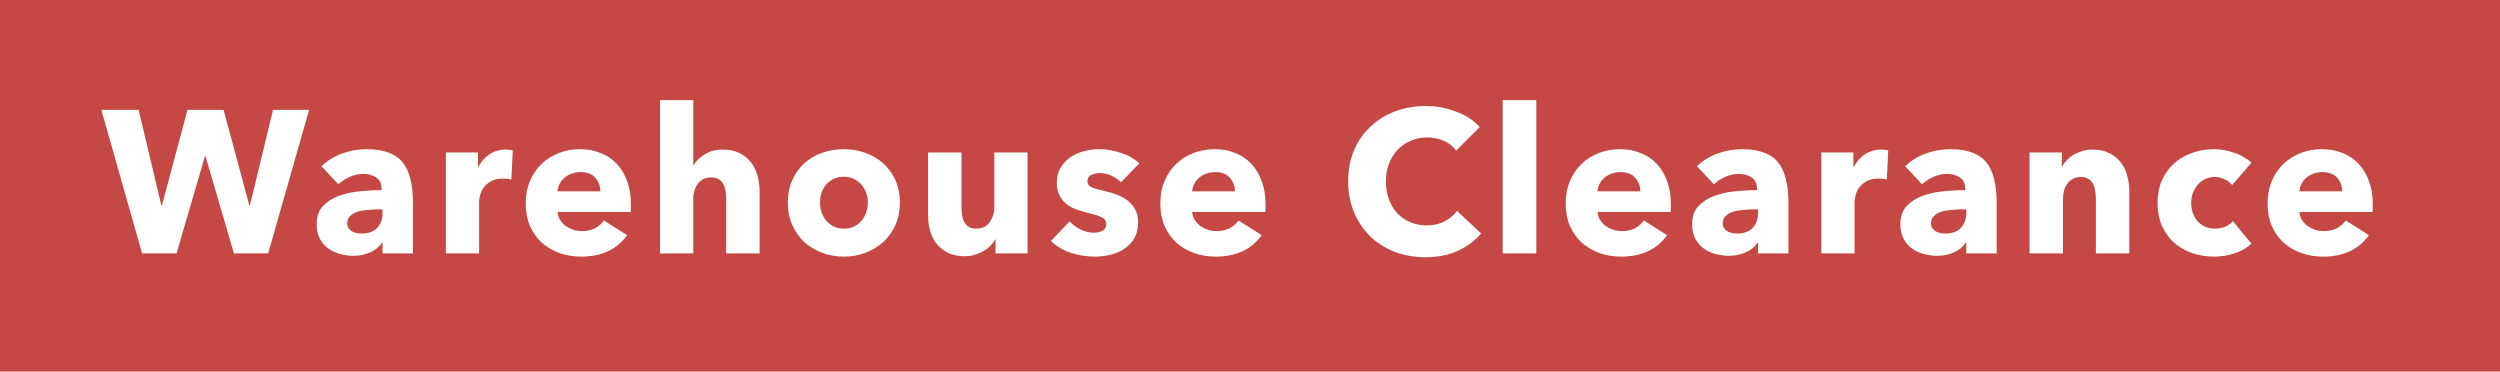 <svg width="148" height="22" viewBox="0 0 148 22" fill="none" xmlns="http://www.w3.org/2000/svg">
<rect width="148" height="22" fill="#C64844"/>
<path d="M15.876 15H13.848L12.168 9.252H12.132L10.452 15H8.412L6 6.504H8.208L9.552 12.156H9.588L11.1 6.504H13.236L14.76 12.156H14.796L16.164 6.504H18.3L15.876 15ZM22.647 12.396H22.395C22.179 12.396 21.959 12.408 21.735 12.432C21.519 12.448 21.323 12.484 21.147 12.54C20.979 12.596 20.839 12.68 20.727 12.792C20.615 12.896 20.559 13.036 20.559 13.212C20.559 13.324 20.583 13.42 20.631 13.5C20.687 13.58 20.755 13.644 20.835 13.692C20.915 13.74 21.007 13.776 21.111 13.8C21.215 13.816 21.315 13.824 21.411 13.824C21.811 13.824 22.115 13.716 22.323 13.5C22.539 13.276 22.647 12.976 22.647 12.6V12.396ZM19.035 9.84C19.387 9.504 19.795 9.252 20.259 9.084C20.731 8.916 21.211 8.832 21.699 8.832C22.203 8.832 22.627 8.896 22.971 9.024C23.323 9.144 23.607 9.336 23.823 9.6C24.039 9.856 24.195 10.184 24.291 10.584C24.395 10.976 24.447 11.444 24.447 11.988V15H22.647V14.364H22.611C22.459 14.612 22.227 14.804 21.915 14.94C21.611 15.076 21.279 15.144 20.919 15.144C20.679 15.144 20.431 15.112 20.175 15.048C19.919 14.984 19.683 14.88 19.467 14.736C19.259 14.592 19.087 14.4 18.951 14.16C18.815 13.92 18.747 13.624 18.747 13.272C18.747 12.84 18.863 12.492 19.095 12.228C19.335 11.964 19.639 11.76 20.007 11.616C20.383 11.472 20.799 11.376 21.255 11.328C21.711 11.28 22.155 11.256 22.587 11.256V11.16C22.587 10.864 22.483 10.648 22.275 10.512C22.067 10.368 21.811 10.296 21.507 10.296C21.227 10.296 20.955 10.356 20.691 10.476C20.435 10.596 20.215 10.74 20.031 10.908L19.035 9.84ZM30.272 10.632C30.184 10.608 30.096 10.592 30.008 10.584C29.928 10.576 29.848 10.572 29.768 10.572C29.504 10.572 29.28 10.62 29.096 10.716C28.92 10.812 28.776 10.928 28.664 11.064C28.56 11.2 28.484 11.348 28.436 11.508C28.388 11.668 28.364 11.808 28.364 11.928V15H26.396V9.024H28.292V9.888H28.316C28.468 9.584 28.684 9.336 28.964 9.144C29.244 8.952 29.568 8.856 29.936 8.856C30.016 8.856 30.092 8.86 30.164 8.868C30.244 8.876 30.308 8.888 30.356 8.904L30.272 10.632ZM35.539 11.328C35.539 11.016 35.439 10.748 35.239 10.524C35.047 10.3 34.755 10.188 34.363 10.188C34.171 10.188 33.995 10.22 33.835 10.284C33.675 10.34 33.535 10.42 33.415 10.524C33.295 10.628 33.199 10.752 33.127 10.896C33.055 11.032 33.015 11.176 33.007 11.328H35.539ZM37.351 12.084C37.351 12.164 37.351 12.244 37.351 12.324C37.351 12.404 37.347 12.48 37.339 12.552H33.007C33.023 12.72 33.071 12.872 33.151 13.008C33.239 13.144 33.347 13.264 33.475 13.368C33.611 13.464 33.759 13.54 33.919 13.596C34.087 13.652 34.259 13.68 34.435 13.68C34.747 13.68 35.011 13.624 35.227 13.512C35.443 13.392 35.619 13.24 35.755 13.056L37.123 13.92C36.843 14.328 36.471 14.644 36.007 14.868C35.551 15.084 35.019 15.192 34.411 15.192C33.963 15.192 33.539 15.124 33.139 14.988C32.739 14.844 32.387 14.64 32.083 14.376C31.787 14.104 31.551 13.772 31.375 13.38C31.207 12.988 31.123 12.54 31.123 12.036C31.123 11.548 31.207 11.108 31.375 10.716C31.543 10.316 31.771 9.98 32.059 9.708C32.347 9.428 32.687 9.212 33.079 9.06C33.471 8.908 33.895 8.832 34.351 8.832C34.791 8.832 35.195 8.908 35.563 9.06C35.931 9.204 36.247 9.416 36.511 9.696C36.775 9.976 36.979 10.316 37.123 10.716C37.275 11.116 37.351 11.572 37.351 12.084ZM42.987 15V11.76C42.987 11.592 42.975 11.432 42.951 11.28C42.927 11.128 42.879 10.996 42.807 10.884C42.743 10.764 42.655 10.672 42.543 10.608C42.431 10.536 42.287 10.5 42.111 10.5C41.767 10.5 41.503 10.624 41.319 10.872C41.135 11.112 41.043 11.412 41.043 11.772V15H39.075V5.928H41.043V9.78H41.067C41.203 9.54 41.419 9.328 41.715 9.144C42.011 8.952 42.367 8.856 42.783 8.856C43.191 8.856 43.531 8.928 43.803 9.072C44.083 9.216 44.307 9.404 44.475 9.636C44.651 9.86 44.775 10.12 44.847 10.416C44.927 10.712 44.967 11.008 44.967 11.304V15H42.987ZM53.273 11.988C53.273 12.476 53.185 12.92 53.01 13.32C52.834 13.712 52.593 14.048 52.289 14.328C51.986 14.6 51.633 14.812 51.233 14.964C50.834 15.116 50.406 15.192 49.95 15.192C49.502 15.192 49.074 15.116 48.666 14.964C48.266 14.812 47.913 14.6 47.609 14.328C47.313 14.048 47.078 13.712 46.901 13.32C46.725 12.92 46.638 12.476 46.638 11.988C46.638 11.5 46.725 11.06 46.901 10.668C47.078 10.276 47.313 9.944 47.609 9.672C47.913 9.4 48.266 9.192 48.666 9.048C49.074 8.904 49.502 8.832 49.95 8.832C50.406 8.832 50.834 8.904 51.233 9.048C51.633 9.192 51.986 9.4 52.289 9.672C52.593 9.944 52.834 10.276 53.01 10.668C53.185 11.06 53.273 11.5 53.273 11.988ZM51.377 11.988C51.377 11.796 51.346 11.608 51.282 11.424C51.218 11.24 51.126 11.08 51.005 10.944C50.886 10.8 50.737 10.684 50.562 10.596C50.386 10.508 50.181 10.464 49.95 10.464C49.718 10.464 49.514 10.508 49.337 10.596C49.161 10.684 49.014 10.8 48.894 10.944C48.782 11.08 48.694 11.24 48.63 11.424C48.574 11.608 48.545 11.796 48.545 11.988C48.545 12.18 48.574 12.368 48.63 12.552C48.694 12.736 48.785 12.904 48.906 13.056C49.026 13.2 49.173 13.316 49.349 13.404C49.526 13.492 49.73 13.536 49.962 13.536C50.194 13.536 50.398 13.492 50.574 13.404C50.749 13.316 50.898 13.2 51.017 13.056C51.138 12.904 51.225 12.736 51.282 12.552C51.346 12.368 51.377 12.18 51.377 11.988ZM58.936 15V14.172H58.912C58.84 14.308 58.744 14.436 58.624 14.556C58.512 14.676 58.376 14.78 58.216 14.868C58.064 14.956 57.892 15.028 57.7 15.084C57.516 15.14 57.32 15.168 57.112 15.168C56.712 15.168 56.372 15.096 56.092 14.952C55.82 14.808 55.596 14.624 55.42 14.4C55.252 14.168 55.128 13.908 55.048 13.62C54.976 13.324 54.94 13.024 54.94 12.72V9.024H56.92V12.264C56.92 12.432 56.932 12.592 56.956 12.744C56.98 12.896 57.024 13.032 57.088 13.152C57.16 13.272 57.252 13.368 57.364 13.44C57.476 13.504 57.624 13.536 57.808 13.536C58.152 13.536 58.412 13.408 58.588 13.152C58.772 12.896 58.864 12.596 58.864 12.252V9.024H60.832V15H58.936ZM66.367 10.788C66.207 10.636 66.019 10.508 65.803 10.404C65.587 10.3 65.359 10.248 65.119 10.248C64.935 10.248 64.763 10.284 64.603 10.356C64.451 10.428 64.375 10.552 64.375 10.728C64.375 10.896 64.459 11.016 64.627 11.088C64.803 11.16 65.083 11.24 65.467 11.328C65.691 11.376 65.915 11.444 66.139 11.532C66.371 11.62 66.579 11.736 66.763 11.88C66.947 12.024 67.095 12.2 67.207 12.408C67.319 12.616 67.375 12.864 67.375 13.152C67.375 13.528 67.299 13.848 67.147 14.112C66.995 14.368 66.795 14.576 66.547 14.736C66.307 14.896 66.035 15.012 65.731 15.084C65.427 15.156 65.123 15.192 64.819 15.192C64.331 15.192 63.851 15.116 63.379 14.964C62.915 14.804 62.527 14.572 62.215 14.268L63.319 13.104C63.495 13.296 63.711 13.456 63.967 13.584C64.223 13.712 64.495 13.776 64.783 13.776C64.943 13.776 65.099 13.74 65.251 13.668C65.411 13.588 65.491 13.452 65.491 13.26C65.491 13.076 65.395 12.94 65.203 12.852C65.011 12.764 64.711 12.672 64.303 12.576C64.095 12.528 63.887 12.464 63.679 12.384C63.471 12.304 63.283 12.196 63.115 12.06C62.955 11.924 62.823 11.756 62.719 11.556C62.615 11.356 62.563 11.116 62.563 10.836C62.563 10.476 62.639 10.172 62.791 9.924C62.943 9.668 63.139 9.46 63.379 9.3C63.619 9.14 63.883 9.024 64.171 8.952C64.467 8.872 64.759 8.832 65.047 8.832C65.495 8.832 65.931 8.904 66.355 9.048C66.787 9.184 67.151 9.392 67.447 9.672L66.367 10.788ZM73.107 11.328C73.107 11.016 73.007 10.748 72.807 10.524C72.615 10.3 72.323 10.188 71.931 10.188C71.739 10.188 71.563 10.22 71.403 10.284C71.243 10.34 71.103 10.42 70.983 10.524C70.863 10.628 70.767 10.752 70.695 10.896C70.623 11.032 70.583 11.176 70.575 11.328H73.107ZM74.919 12.084C74.919 12.164 74.919 12.244 74.919 12.324C74.919 12.404 74.915 12.48 74.907 12.552H70.575C70.591 12.72 70.639 12.872 70.719 13.008C70.807 13.144 70.915 13.264 71.043 13.368C71.179 13.464 71.327 13.54 71.487 13.596C71.655 13.652 71.827 13.68 72.003 13.68C72.315 13.68 72.579 13.624 72.795 13.512C73.011 13.392 73.187 13.24 73.323 13.056L74.691 13.92C74.411 14.328 74.039 14.644 73.575 14.868C73.119 15.084 72.587 15.192 71.979 15.192C71.531 15.192 71.107 15.124 70.707 14.988C70.307 14.844 69.955 14.64 69.651 14.376C69.355 14.104 69.119 13.772 68.943 13.38C68.775 12.988 68.691 12.54 68.691 12.036C68.691 11.548 68.775 11.108 68.943 10.716C69.111 10.316 69.339 9.98 69.627 9.708C69.915 9.428 70.255 9.212 70.647 9.06C71.039 8.908 71.463 8.832 71.919 8.832C72.359 8.832 72.763 8.908 73.131 9.06C73.499 9.204 73.815 9.416 74.079 9.696C74.343 9.976 74.547 10.316 74.691 10.716C74.843 11.116 74.919 11.572 74.919 12.084ZM87.683 13.824C87.307 14.256 86.843 14.6 86.291 14.856C85.739 15.104 85.103 15.228 84.383 15.228C83.727 15.228 83.119 15.12 82.559 14.904C82.007 14.688 81.527 14.384 81.119 13.992C80.711 13.592 80.391 13.116 80.159 12.564C79.927 12.012 79.811 11.404 79.811 10.74C79.811 10.06 79.927 9.444 80.159 8.892C80.399 8.34 80.727 7.872 81.143 7.488C81.559 7.096 82.047 6.796 82.607 6.588C83.167 6.38 83.771 6.276 84.419 6.276C85.019 6.276 85.607 6.384 86.183 6.6C86.767 6.808 87.239 7.116 87.599 7.524L86.207 8.916C86.015 8.652 85.763 8.456 85.451 8.328C85.139 8.2 84.819 8.136 84.491 8.136C84.131 8.136 83.799 8.204 83.495 8.34C83.199 8.468 82.943 8.648 82.727 8.88C82.511 9.112 82.343 9.388 82.223 9.708C82.103 10.02 82.043 10.364 82.043 10.74C82.043 11.124 82.103 11.476 82.223 11.796C82.343 12.116 82.507 12.392 82.715 12.624C82.931 12.848 83.187 13.024 83.483 13.152C83.779 13.28 84.103 13.344 84.455 13.344C84.863 13.344 85.219 13.264 85.523 13.104C85.827 12.944 86.071 12.736 86.255 12.48L87.683 13.824ZM88.959 15V5.928H90.951V15H88.959ZM97.105 11.328C97.105 11.016 97.005 10.748 96.805 10.524C96.613 10.3 96.321 10.188 95.929 10.188C95.737 10.188 95.561 10.22 95.401 10.284C95.241 10.34 95.101 10.42 94.981 10.524C94.861 10.628 94.765 10.752 94.693 10.896C94.621 11.032 94.581 11.176 94.573 11.328H97.105ZM98.917 12.084C98.917 12.164 98.917 12.244 98.917 12.324C98.917 12.404 98.913 12.48 98.905 12.552H94.573C94.589 12.72 94.637 12.872 94.717 13.008C94.805 13.144 94.913 13.264 95.041 13.368C95.177 13.464 95.325 13.54 95.485 13.596C95.653 13.652 95.825 13.68 96.001 13.68C96.313 13.68 96.577 13.624 96.793 13.512C97.009 13.392 97.185 13.24 97.321 13.056L98.689 13.92C98.409 14.328 98.037 14.644 97.573 14.868C97.117 15.084 96.585 15.192 95.977 15.192C95.529 15.192 95.105 15.124 94.705 14.988C94.305 14.844 93.953 14.64 93.649 14.376C93.353 14.104 93.117 13.772 92.941 13.38C92.773 12.988 92.689 12.54 92.689 12.036C92.689 11.548 92.773 11.108 92.941 10.716C93.109 10.316 93.337 9.98 93.625 9.708C93.913 9.428 94.253 9.212 94.645 9.06C95.037 8.908 95.461 8.832 95.917 8.832C96.357 8.832 96.761 8.908 97.129 9.06C97.497 9.204 97.813 9.416 98.077 9.696C98.341 9.976 98.545 10.316 98.689 10.716C98.841 11.116 98.917 11.572 98.917 12.084ZM104.075 12.396H103.823C103.607 12.396 103.387 12.408 103.163 12.432C102.947 12.448 102.751 12.484 102.575 12.54C102.407 12.596 102.267 12.68 102.155 12.792C102.043 12.896 101.987 13.036 101.987 13.212C101.987 13.324 102.011 13.42 102.059 13.5C102.115 13.58 102.183 13.644 102.263 13.692C102.343 13.74 102.435 13.776 102.539 13.8C102.643 13.816 102.743 13.824 102.839 13.824C103.239 13.824 103.543 13.716 103.751 13.5C103.967 13.276 104.075 12.976 104.075 12.6V12.396ZM100.463 9.84C100.815 9.504 101.223 9.252 101.687 9.084C102.159 8.916 102.639 8.832 103.127 8.832C103.631 8.832 104.055 8.896 104.399 9.024C104.751 9.144 105.035 9.336 105.251 9.6C105.467 9.856 105.623 10.184 105.719 10.584C105.823 10.976 105.875 11.444 105.875 11.988V15H104.075V14.364H104.039C103.887 14.612 103.655 14.804 103.343 14.94C103.039 15.076 102.707 15.144 102.347 15.144C102.107 15.144 101.859 15.112 101.603 15.048C101.347 14.984 101.111 14.88 100.895 14.736C100.687 14.592 100.515 14.4 100.379 14.16C100.243 13.92 100.175 13.624 100.175 13.272C100.175 12.84 100.291 12.492 100.523 12.228C100.763 11.964 101.067 11.76 101.435 11.616C101.811 11.472 102.227 11.376 102.683 11.328C103.139 11.28 103.583 11.256 104.015 11.256V11.16C104.015 10.864 103.911 10.648 103.703 10.512C103.495 10.368 103.239 10.296 102.935 10.296C102.655 10.296 102.383 10.356 102.119 10.476C101.863 10.596 101.643 10.74 101.459 10.908L100.463 9.84ZM111.7 10.632C111.612 10.608 111.524 10.592 111.436 10.584C111.356 10.576 111.276 10.572 111.196 10.572C110.932 10.572 110.708 10.62 110.524 10.716C110.348 10.812 110.204 10.928 110.092 11.064C109.988 11.2 109.912 11.348 109.864 11.508C109.816 11.668 109.792 11.808 109.792 11.928V15H107.824V9.024H109.72V9.888H109.744C109.896 9.584 110.112 9.336 110.392 9.144C110.672 8.952 110.996 8.856 111.364 8.856C111.444 8.856 111.52 8.86 111.592 8.868C111.672 8.876 111.736 8.888 111.784 8.904L111.7 10.632ZM116.402 12.396H116.15C115.934 12.396 115.714 12.408 115.49 12.432C115.274 12.448 115.078 12.484 114.902 12.54C114.734 12.596 114.594 12.68 114.482 12.792C114.37 12.896 114.314 13.036 114.314 13.212C114.314 13.324 114.338 13.42 114.386 13.5C114.442 13.58 114.51 13.644 114.59 13.692C114.67 13.74 114.762 13.776 114.866 13.8C114.97 13.816 115.07 13.824 115.166 13.824C115.566 13.824 115.87 13.716 116.078 13.5C116.294 13.276 116.402 12.976 116.402 12.6V12.396ZM112.79 9.84C113.142 9.504 113.55 9.252 114.014 9.084C114.486 8.916 114.966 8.832 115.454 8.832C115.958 8.832 116.382 8.896 116.726 9.024C117.078 9.144 117.362 9.336 117.578 9.6C117.794 9.856 117.95 10.184 118.046 10.584C118.15 10.976 118.202 11.444 118.202 11.988V15H116.402V14.364H116.366C116.214 14.612 115.982 14.804 115.67 14.94C115.366 15.076 115.034 15.144 114.674 15.144C114.434 15.144 114.186 15.112 113.93 15.048C113.674 14.984 113.438 14.88 113.222 14.736C113.014 14.592 112.842 14.4 112.706 14.16C112.57 13.92 112.502 13.624 112.502 13.272C112.502 12.84 112.618 12.492 112.85 12.228C113.09 11.964 113.394 11.76 113.762 11.616C114.138 11.472 114.554 11.376 115.01 11.328C115.466 11.28 115.91 11.256 116.342 11.256V11.16C116.342 10.864 116.238 10.648 116.03 10.512C115.822 10.368 115.566 10.296 115.262 10.296C114.982 10.296 114.71 10.356 114.446 10.476C114.19 10.596 113.97 10.74 113.786 10.908L112.79 9.84ZM124.075 15V11.736C124.075 11.568 124.059 11.408 124.027 11.256C124.003 11.104 123.959 10.972 123.895 10.86C123.831 10.74 123.739 10.648 123.619 10.584C123.507 10.512 123.363 10.476 123.187 10.476C123.011 10.476 122.855 10.512 122.719 10.584C122.591 10.648 122.483 10.74 122.395 10.86C122.307 10.98 122.239 11.12 122.191 11.28C122.151 11.432 122.131 11.592 122.131 11.76V15H120.151V9.024H122.059V9.852H122.083C122.155 9.724 122.247 9.6 122.359 9.48C122.479 9.352 122.615 9.244 122.767 9.156C122.927 9.068 123.099 8.996 123.283 8.94C123.467 8.884 123.663 8.856 123.871 8.856C124.271 8.856 124.611 8.928 124.891 9.072C125.171 9.216 125.395 9.404 125.563 9.636C125.739 9.86 125.863 10.12 125.935 10.416C126.015 10.712 126.055 11.008 126.055 11.304V15H124.075ZM132.142 10.956C132.03 10.812 131.878 10.696 131.686 10.608C131.494 10.52 131.298 10.476 131.098 10.476C130.89 10.476 130.702 10.52 130.534 10.608C130.366 10.688 130.222 10.8 130.102 10.944C129.982 11.08 129.886 11.24 129.814 11.424C129.75 11.608 129.718 11.804 129.718 12.012C129.718 12.22 129.75 12.416 129.814 12.6C129.878 12.784 129.97 12.948 130.09 13.092C130.218 13.228 130.366 13.336 130.534 13.416C130.71 13.496 130.906 13.536 131.122 13.536C131.322 13.536 131.518 13.5 131.71 13.428C131.91 13.348 132.07 13.236 132.19 13.092L133.282 14.424C133.034 14.664 132.714 14.852 132.322 14.988C131.93 15.124 131.514 15.192 131.074 15.192C130.602 15.192 130.162 15.12 129.754 14.976C129.346 14.832 128.99 14.624 128.686 14.352C128.39 14.072 128.154 13.736 127.978 13.344C127.81 12.952 127.726 12.508 127.726 12.012C127.726 11.524 127.81 11.084 127.978 10.692C128.154 10.3 128.39 9.968 128.686 9.696C128.99 9.416 129.346 9.204 129.754 9.06C130.162 8.908 130.598 8.832 131.062 8.832C131.278 8.832 131.49 8.852 131.698 8.892C131.914 8.932 132.118 8.988 132.31 9.06C132.51 9.124 132.69 9.208 132.85 9.312C133.018 9.408 133.162 9.516 133.282 9.636L132.142 10.956ZM138.657 11.328C138.657 11.016 138.557 10.748 138.357 10.524C138.165 10.3 137.873 10.188 137.481 10.188C137.289 10.188 137.113 10.22 136.953 10.284C136.793 10.34 136.653 10.42 136.533 10.524C136.413 10.628 136.317 10.752 136.245 10.896C136.173 11.032 136.133 11.176 136.125 11.328H138.657ZM140.469 12.084C140.469 12.164 140.469 12.244 140.469 12.324C140.469 12.404 140.465 12.48 140.457 12.552H136.125C136.141 12.72 136.189 12.872 136.269 13.008C136.357 13.144 136.465 13.264 136.593 13.368C136.729 13.464 136.877 13.54 137.037 13.596C137.205 13.652 137.377 13.68 137.553 13.68C137.865 13.68 138.129 13.624 138.345 13.512C138.561 13.392 138.737 13.24 138.873 13.056L140.241 13.92C139.961 14.328 139.589 14.644 139.125 14.868C138.669 15.084 138.137 15.192 137.529 15.192C137.081 15.192 136.657 15.124 136.257 14.988C135.857 14.844 135.505 14.64 135.201 14.376C134.905 14.104 134.669 13.772 134.493 13.38C134.325 12.988 134.241 12.54 134.241 12.036C134.241 11.548 134.325 11.108 134.493 10.716C134.661 10.316 134.889 9.98 135.177 9.708C135.465 9.428 135.805 9.212 136.197 9.06C136.589 8.908 137.013 8.832 137.469 8.832C137.909 8.832 138.313 8.908 138.681 9.06C139.049 9.204 139.365 9.416 139.629 9.696C139.893 9.976 140.097 10.316 140.241 10.716C140.393 11.116 140.469 11.572 140.469 12.084Z" fill="white"/>
</svg>

